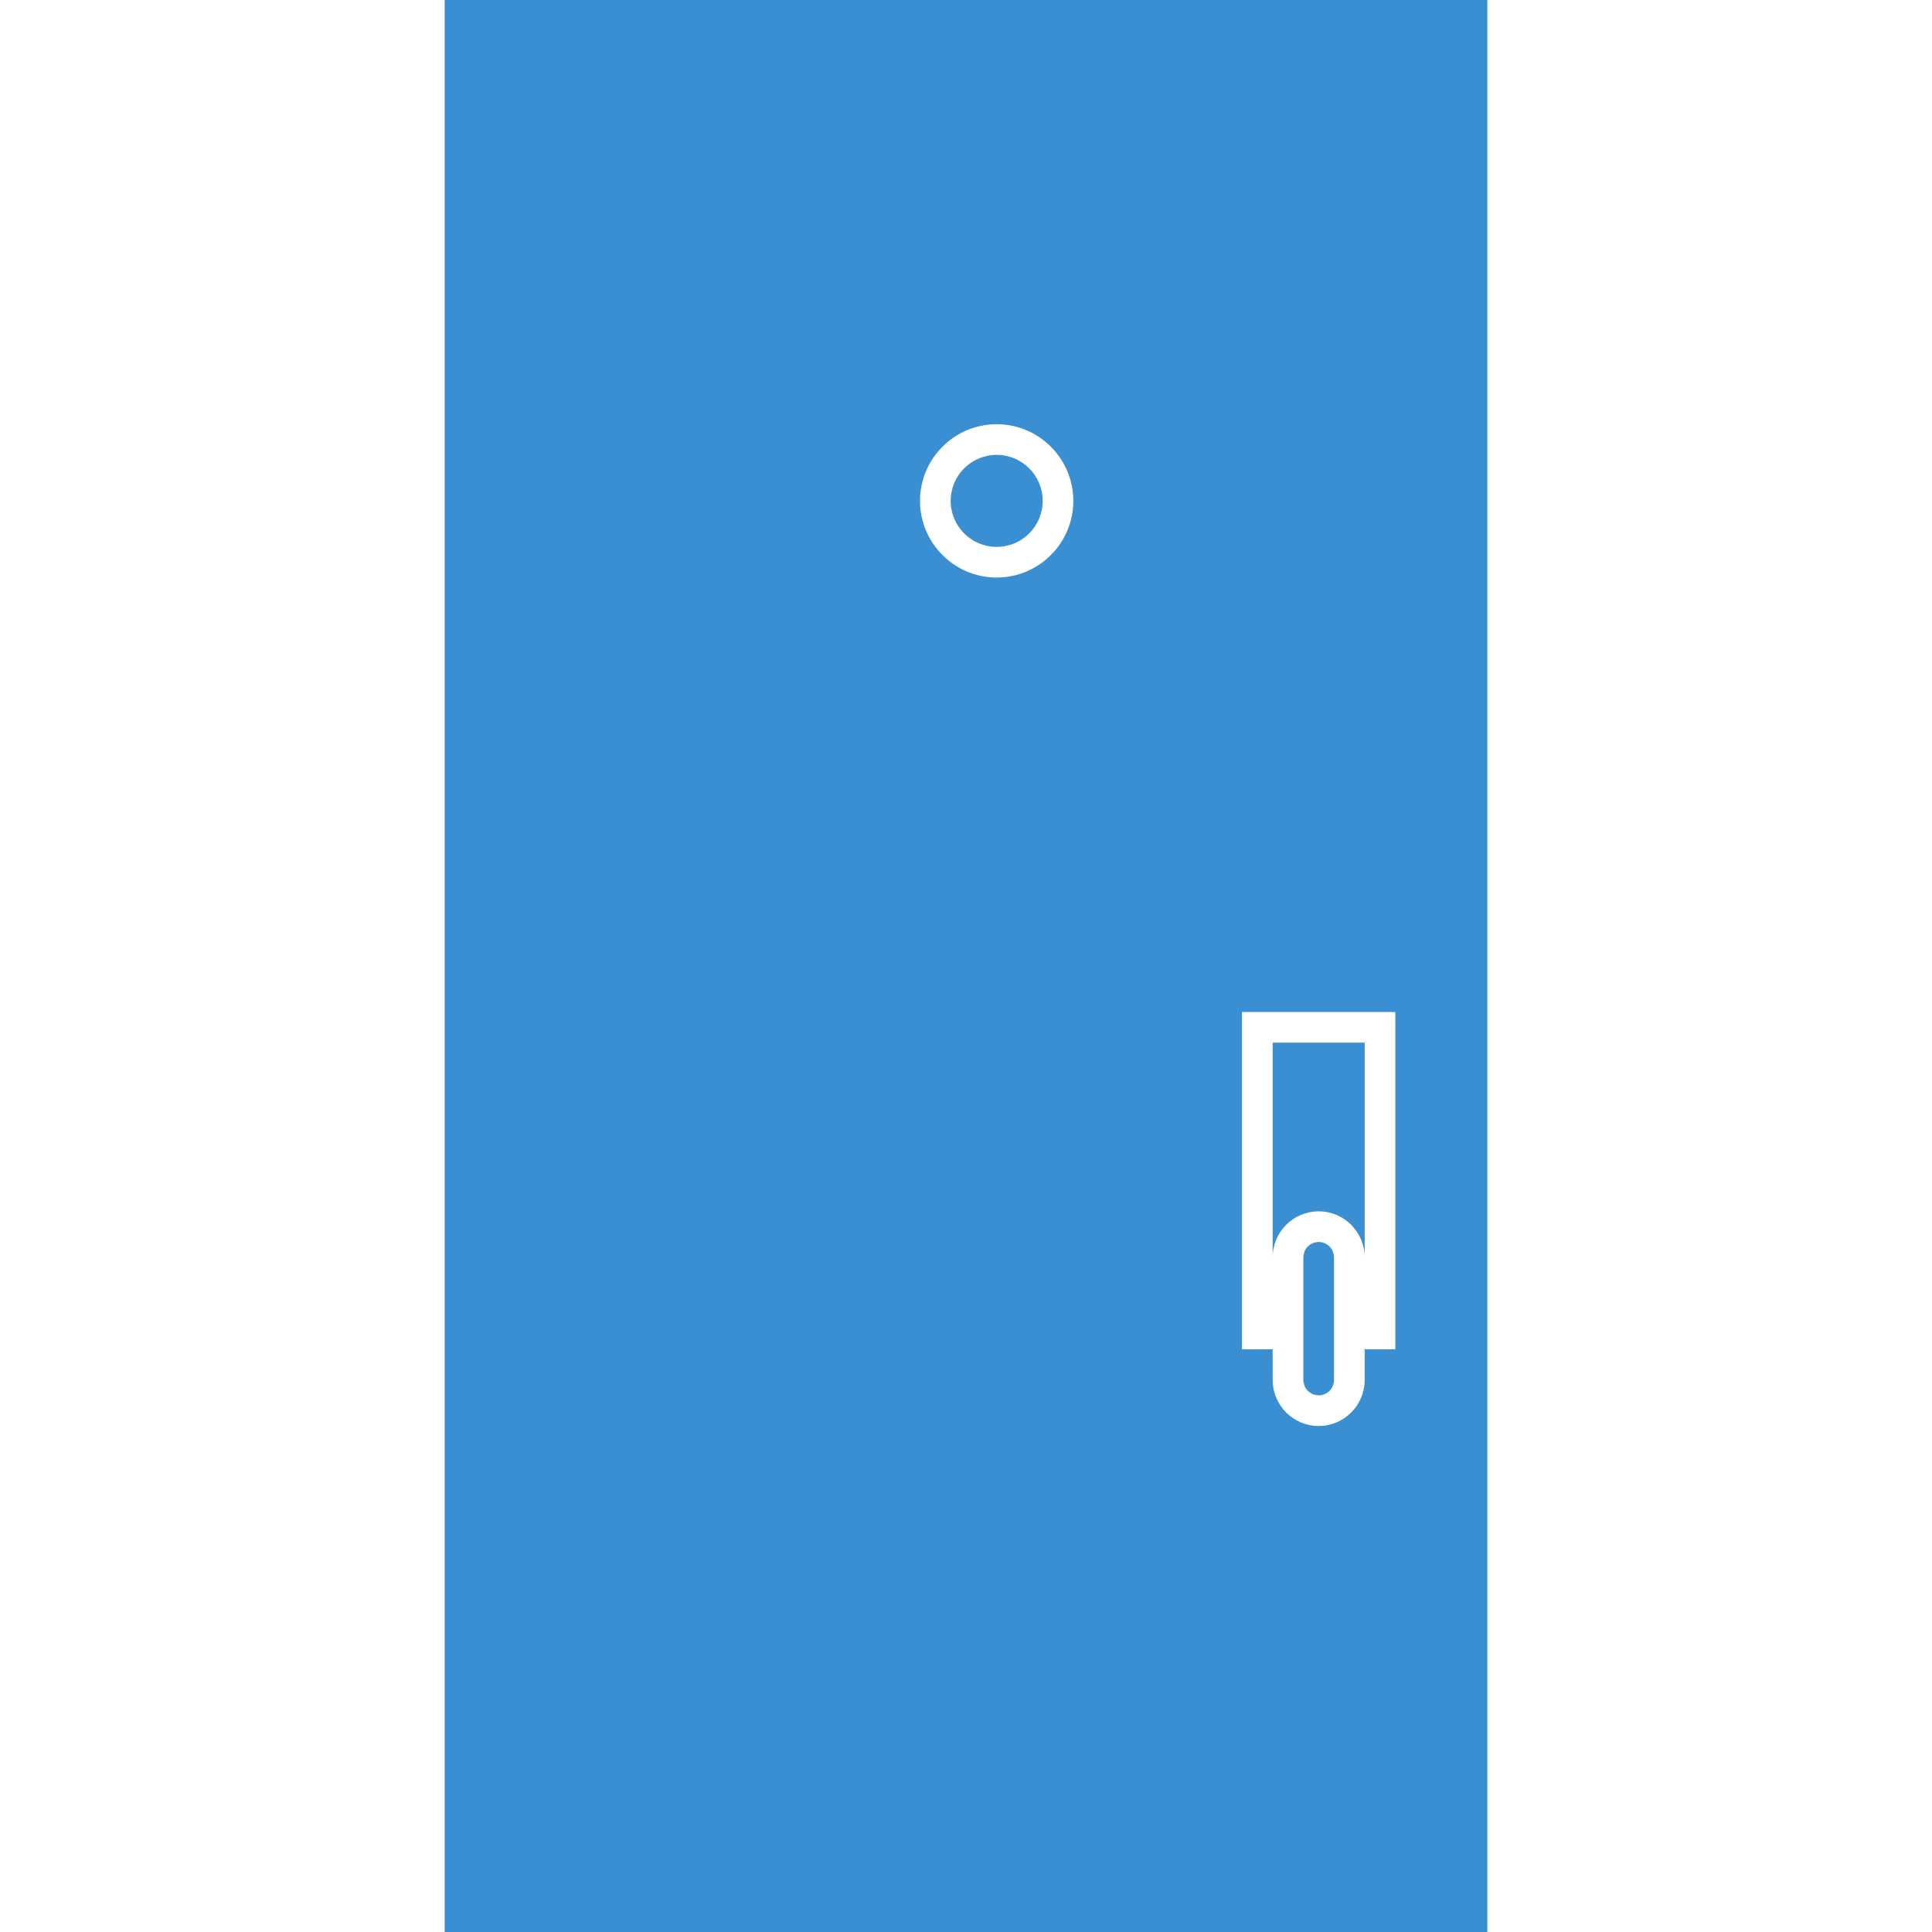 <?xml version="1.0" encoding="iso-8859-1"?>
<!-- Generator: Adobe Illustrator 16.0.0, SVG Export Plug-In . SVG Version: 6.00 Build 0)  -->
<!DOCTYPE svg PUBLIC "-//W3C//DTD SVG 1.1//EN" "http://www.w3.org/Graphics/SVG/1.1/DTD/svg11.dtd">
<svg xmlns="http://www.w3.org/2000/svg" xmlns:xlink="http://www.w3.org/1999/xlink" version="1.1" id="Capa_1" x="0px" y="0px" width="512px" height="512px" viewBox="0 0 602.438 602.438" style="enable-background:new 0 0 602.438 602.438;" xml:space="preserve">
<g>
	<g>
		<path d="M138.656,602.438h325.125V0H138.656V602.438z M387.281,325.125v-9.562h47.812V420.75h-9.562v9.562    c0,7.908-6.436,14.344-14.344,14.344s-14.344-6.436-14.344-14.344v-9.562h-9.562V325.125z M310.781,132.278    c13.177,0,23.906,10.729,23.906,23.906c0,13.177-10.729,23.906-23.906,23.906s-23.906-10.729-23.906-23.906    C286.875,143.007,297.604,132.278,310.781,132.278z" fill="#398fd1"/>
		<path d="M411.188,377.719c7.908,0,14.344,6.436,14.344,14.344v-66.938h-28.688v66.938    C396.844,384.154,403.279,377.719,411.188,377.719z" fill="#398fd1"/>
		<path d="M411.188,387.281c-1.979,0-3.682,1.205-4.408,2.917c-0.124,0.621-0.373,1.204-0.373,1.864v19.125v9.562v9.562    c0,0.66,0.249,1.243,0.373,1.864c0.727,1.712,2.429,2.917,4.408,2.917c2.64,0,4.781-2.142,4.781-4.781v-9.562v-9.562v-19.125    C415.969,389.423,413.827,387.281,411.188,387.281z" fill="#398fd1"/>
		<circle cx="310.781" cy="156.185" r="14.344" fill="#398fd1"/>
	</g>
</g>
<g>
</g>
<g>
</g>
<g>
</g>
<g>
</g>
<g>
</g>
<g>
</g>
<g>
</g>
<g>
</g>
<g>
</g>
<g>
</g>
<g>
</g>
<g>
</g>
<g>
</g>
<g>
</g>
<g>
</g>
</svg>
